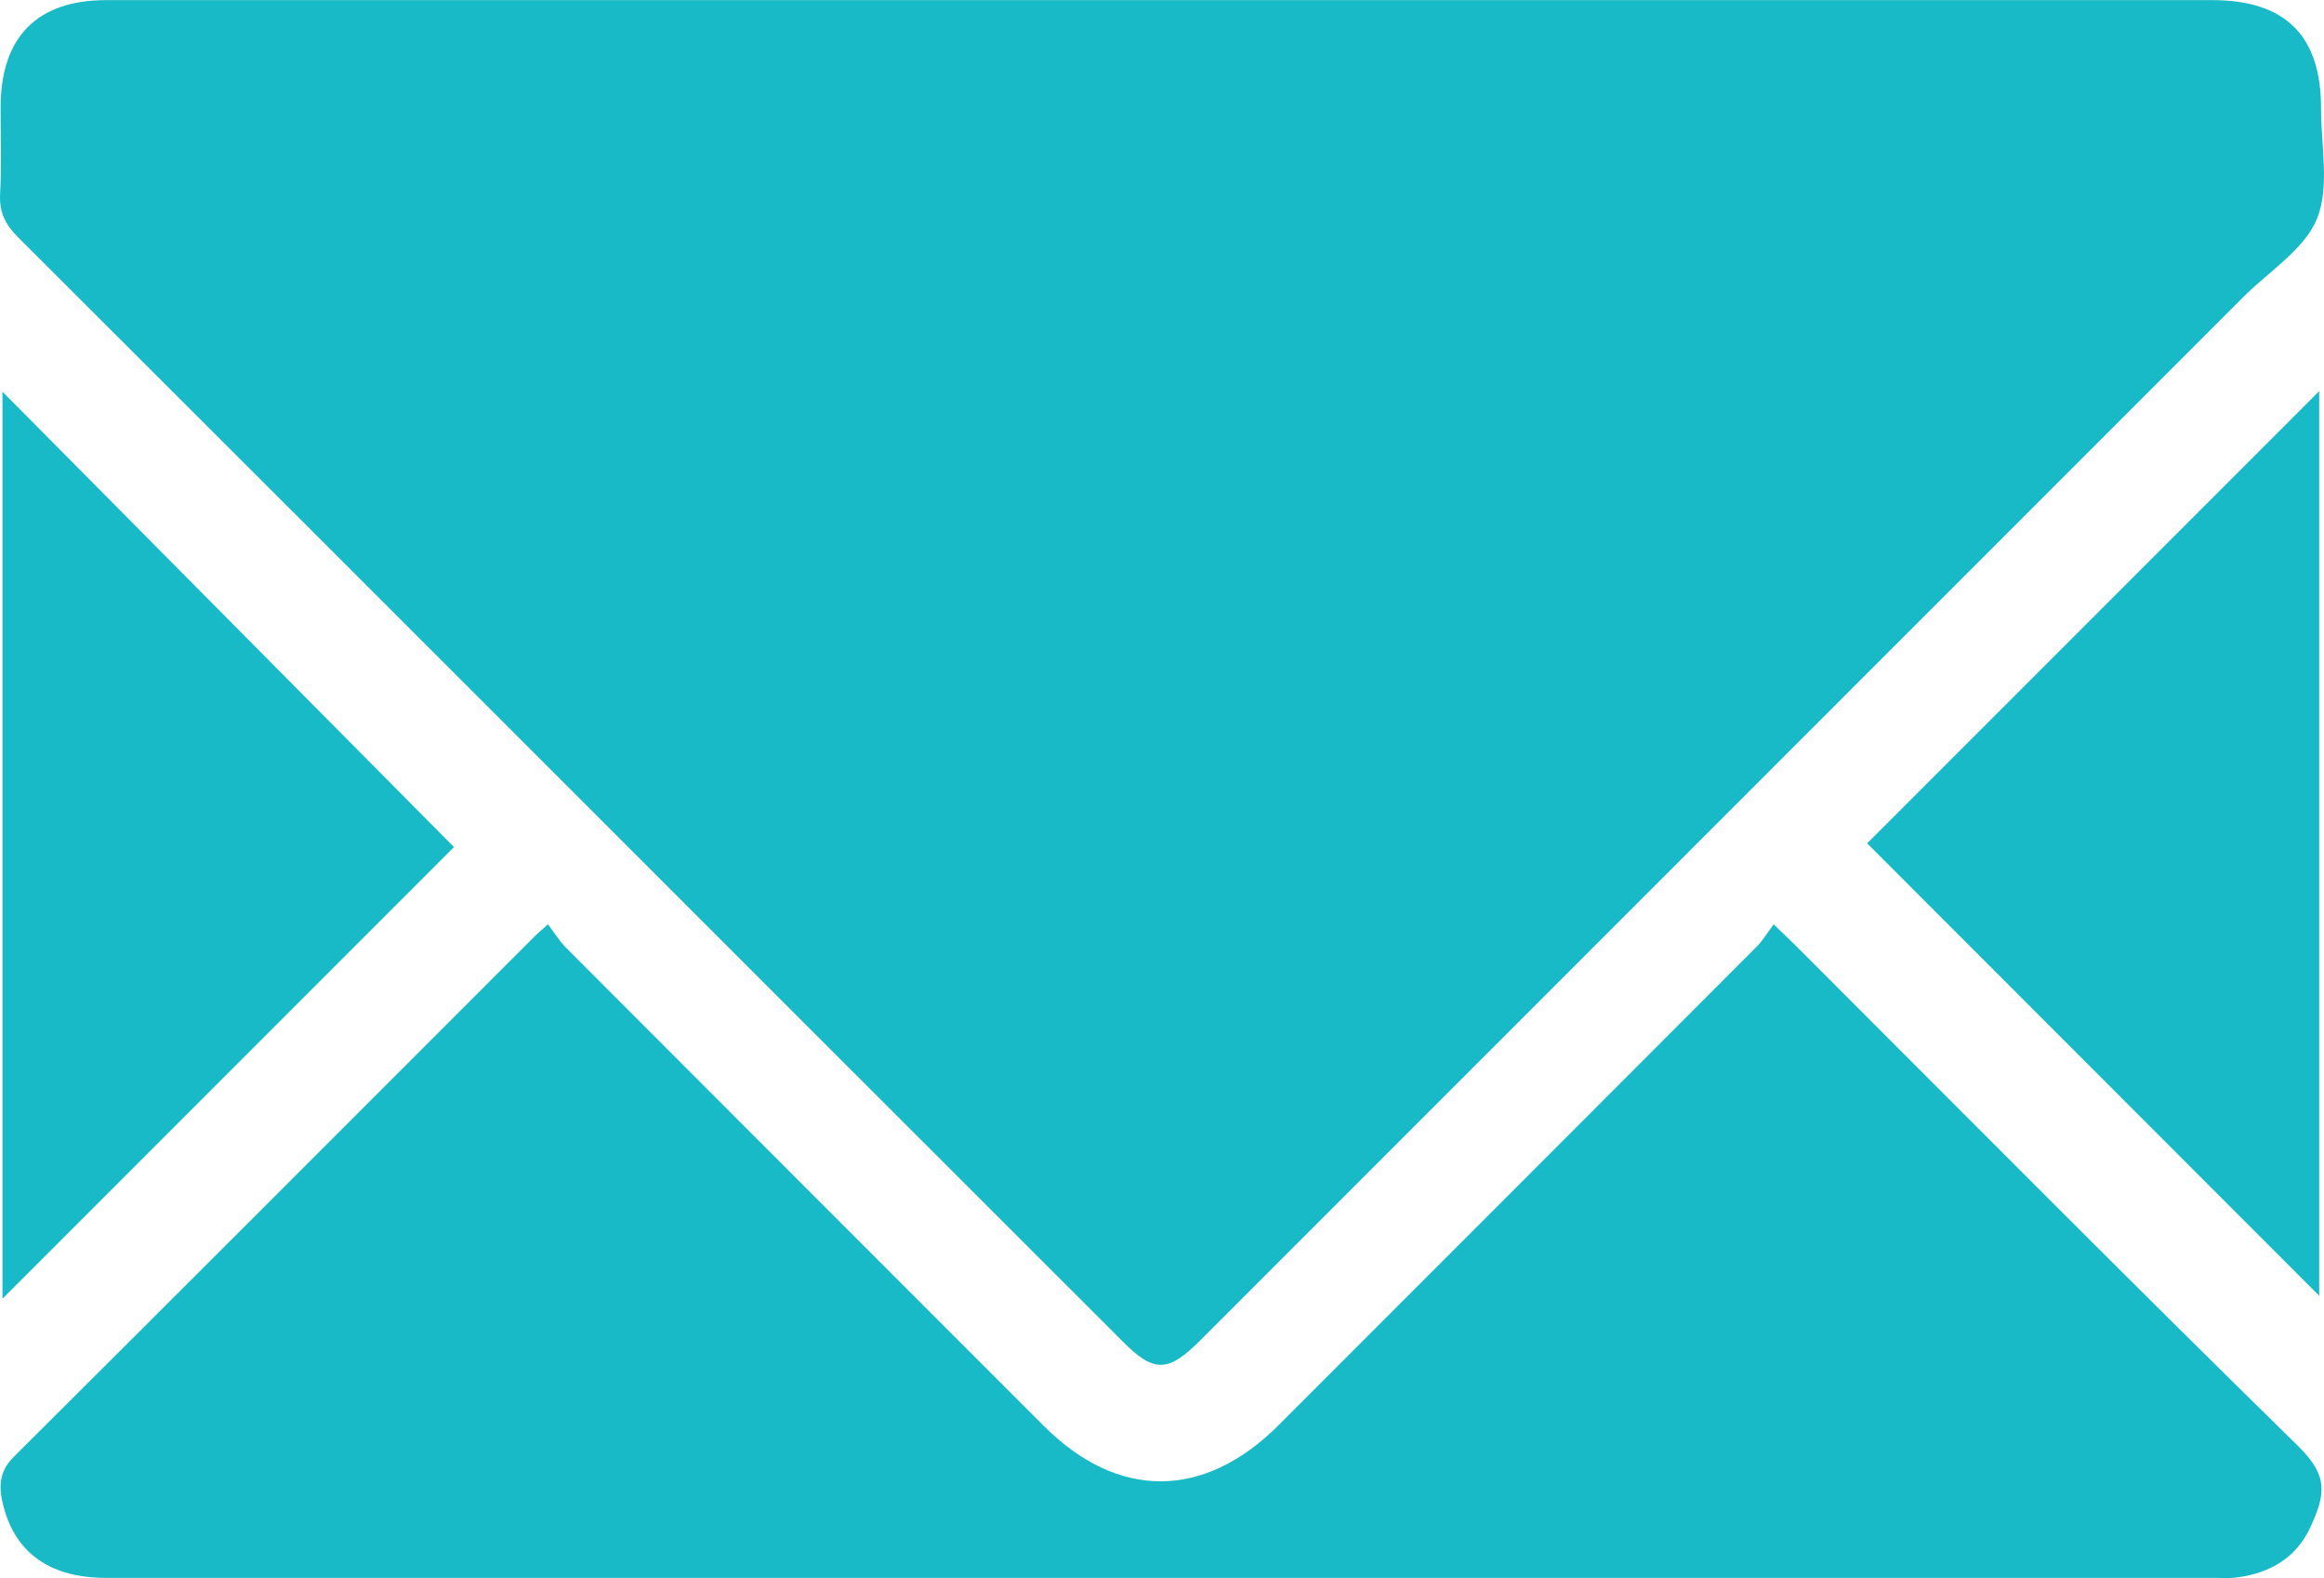 <?xml version="1.0" encoding="UTF-8"?>
<svg id="Layer_1" data-name="Layer 1" xmlns="http://www.w3.org/2000/svg" width="30.86cm" height="20.95cm" viewBox="0 0 874.87 593.85">
  <defs>
    <style>
      .cls-1 {
        fill: #17bac6;
        stroke-width: 0px;
      }
    </style>
  </defs>
  <path class="cls-1" d="M457.84,151.07c-6.4.6-11.9,2.6-16.5,5.9-4.7,3.4-8.5,7.6-11.5,12.7s-5.2,10.8-6.4,17.3c-1.3,6.5-1.6,13-.9,19.8.8,8.7,3.3,14.8,7.5,18.3,4.1,3.5,9.3,4.9,15.5,4.4,3.8-.4,7.2-1,9.9-1.8s5.7-1.9,8.9-3.2l5.6-72.99c-2.2-.4-4.2-.6-6.1-.6-1.8-.1-3.8,0-6,.2h0ZM6.72,89.18c138.77,138.47,277.25,277.15,415.92,415.62,11.7,11.8,17,11.7,28.89-.1L844.67,111.58c9.6-9.6,22.9-17.8,27.59-29.39,4.8-11.9,1.5-27.29,1.5-41.29.1-27.49-13.4-40.89-40.99-40.89H40.02C13.92,0,.33,13.9.23,40.19c0,11,.4,22-.2,32.99-.3,6.7,2,11.3,6.7,16h0ZM324.56,169.67c4.6-18.1,12.7-34.99,24.2-50.39,11.6-15.5,26.99-28.59,46.09-39.49,19.1-10.9,42.39-17.6,69.79-20.3,14.7-1.4,28.69-.7,42.09,1.9,13.5,2.7,25.4,7.6,35.89,14.8s19.2,16.6,26.1,28.29c6.8,11.8,11.1,25.9,12.7,42.49,1.2,12,.3,24-2.5,36.09s-7.3,23.1-13.6,32.99c-6.2,9.9-14.1,18.3-23.8,25.1-9.6,6.8-20.5,10.8-32.79,12.2-14.1,1.4-25.1-1.3-33.19-7.9-5.5,3.5-11.3,6.6-17.5,9.4-6.2,2.8-14.1,4.7-23.8,5.6-6.1.6-12.1.2-17.6-1-5.6-1.3-10.5-3.8-15-7.3-4.4-3.6-8.1-8.2-11.1-14s-4.9-12.8-5.7-21.1c-1.3-13.1-.2-25.4,3.1-36.69,3.3-11.3,8.3-21.3,15.1-29.99,6.7-8.6,14.9-15.6,24.4-21s19.9-8.7,31.29-9.8c8.7-.8,17.3-1,25.8-.5,8.5.4,16.6,1.6,24.2,3.6l-9.1,99.98c2.1,1.3,5.3,1.8,9.8,1.4,7.2-.7,13.3-3.4,18.5-8.2s9.3-10.7,12.4-17.9c3.2-7.1,5.3-14.8,6.4-23.3,1.2-8.4,1.3-16.5.5-24.5-2.1-22.2-10.5-38.49-25.1-48.99-14.7-10.5-34.19-14.5-58.79-12.2-18.9,1.8-35.39,6.7-49.59,14.5-14.2,7.9-25.8,17.8-34.79,29.69s-15.6,25.1-19.6,39.89c-3.9,14.7-5.2,29.59-3.8,44.89,1.3,13.9,4.5,25.6,9.7,34.99,5.1,9.5,11.5,17,19.2,22.5,7.8,5.6,16.5,9.4,26.4,11.4,9.8,1.9,20.1,2.4,30.99,1.4,10-1,19.2-2.5,27.59-4.5,8.4-2.1,15.9-4.8,22.6-8.2,2.1,4.1,4.2,8.3,6.2,12.7,1.9,4.4,3.8,8.7,5.3,13.1-3.3,2.1-7.3,4.1-12,5.9-4.7,1.9-9.8,3.6-15.3,5-5.5,1.5-11.4,2.7-17.6,3.8-6.2,1.1-12.5,1.9-18.6,2.5-14.9,1.4-29.19.6-42.89-2.4-13.8-3-26.1-8.4-36.99-16.2-10.8-7.8-19.8-18.1-26.89-30.79-7.1-12.8-11.5-28.39-13.3-46.69-1.5-16.9,0-34.59,4.6-52.79h0ZM676.3,356.13c-2.3-2.3-4.6-4.4-8.6-8.3-2.3,3-4.1,6.2-6.6,8.6-59.89,59.99-119.78,119.88-179.77,179.87-28.09,28.09-60.49,28.19-88.38.3-59.89-59.89-119.88-119.88-179.77-179.87-2.5-2.5-4.4-5.6-6.9-8.9-2.9,2.6-3.9,3.4-4.8,4.3-65.39,65.39-130.78,130.88-196.36,196.16-5.9,5.9-5.5,12-3.8,18.6,4.6,17.8,17.9,26.89,38.59,26.89h793.85c2.6,0,5.2.2,7.8-.1,12.7-1.5,22.9-7.3,28.29-19.2,5.5-12.1,6.8-18.9-4.5-30.09-63.49-62.19-126.18-125.38-189.06-188.26h0ZM.93,488.71l169.97-169.97C114.2,261.55,57.42,204.36.93,147.37v341.34ZM873.06,487.61V147.17l-170.17,170.17,170.17,170.27Z"/>
  <path class="cls-1" d="M327.46,55.48c-35.05,21.34-45.59,40.07-49.99,49.99-10.81,24.39-7.51,47.45-2,85.98,3.92,27.43,7.55,52.79,21,82.98,14.06,31.55,33.17,74.47,74.99,92.98,61.84,27.37,131.43-17.14,149.97-28.99,18.72-11.97,39.8-36.3,81.98-84.98,59.88-69.11,67.35-89.4,70.99-102.98,3.41-12.73,17.56-65.49-10-99.98-5.64-7.06-22.29-24.94-117.98-29.99-76.45-4.05-149.96-7.01-218.96,34.99h0Z"/>
</svg>